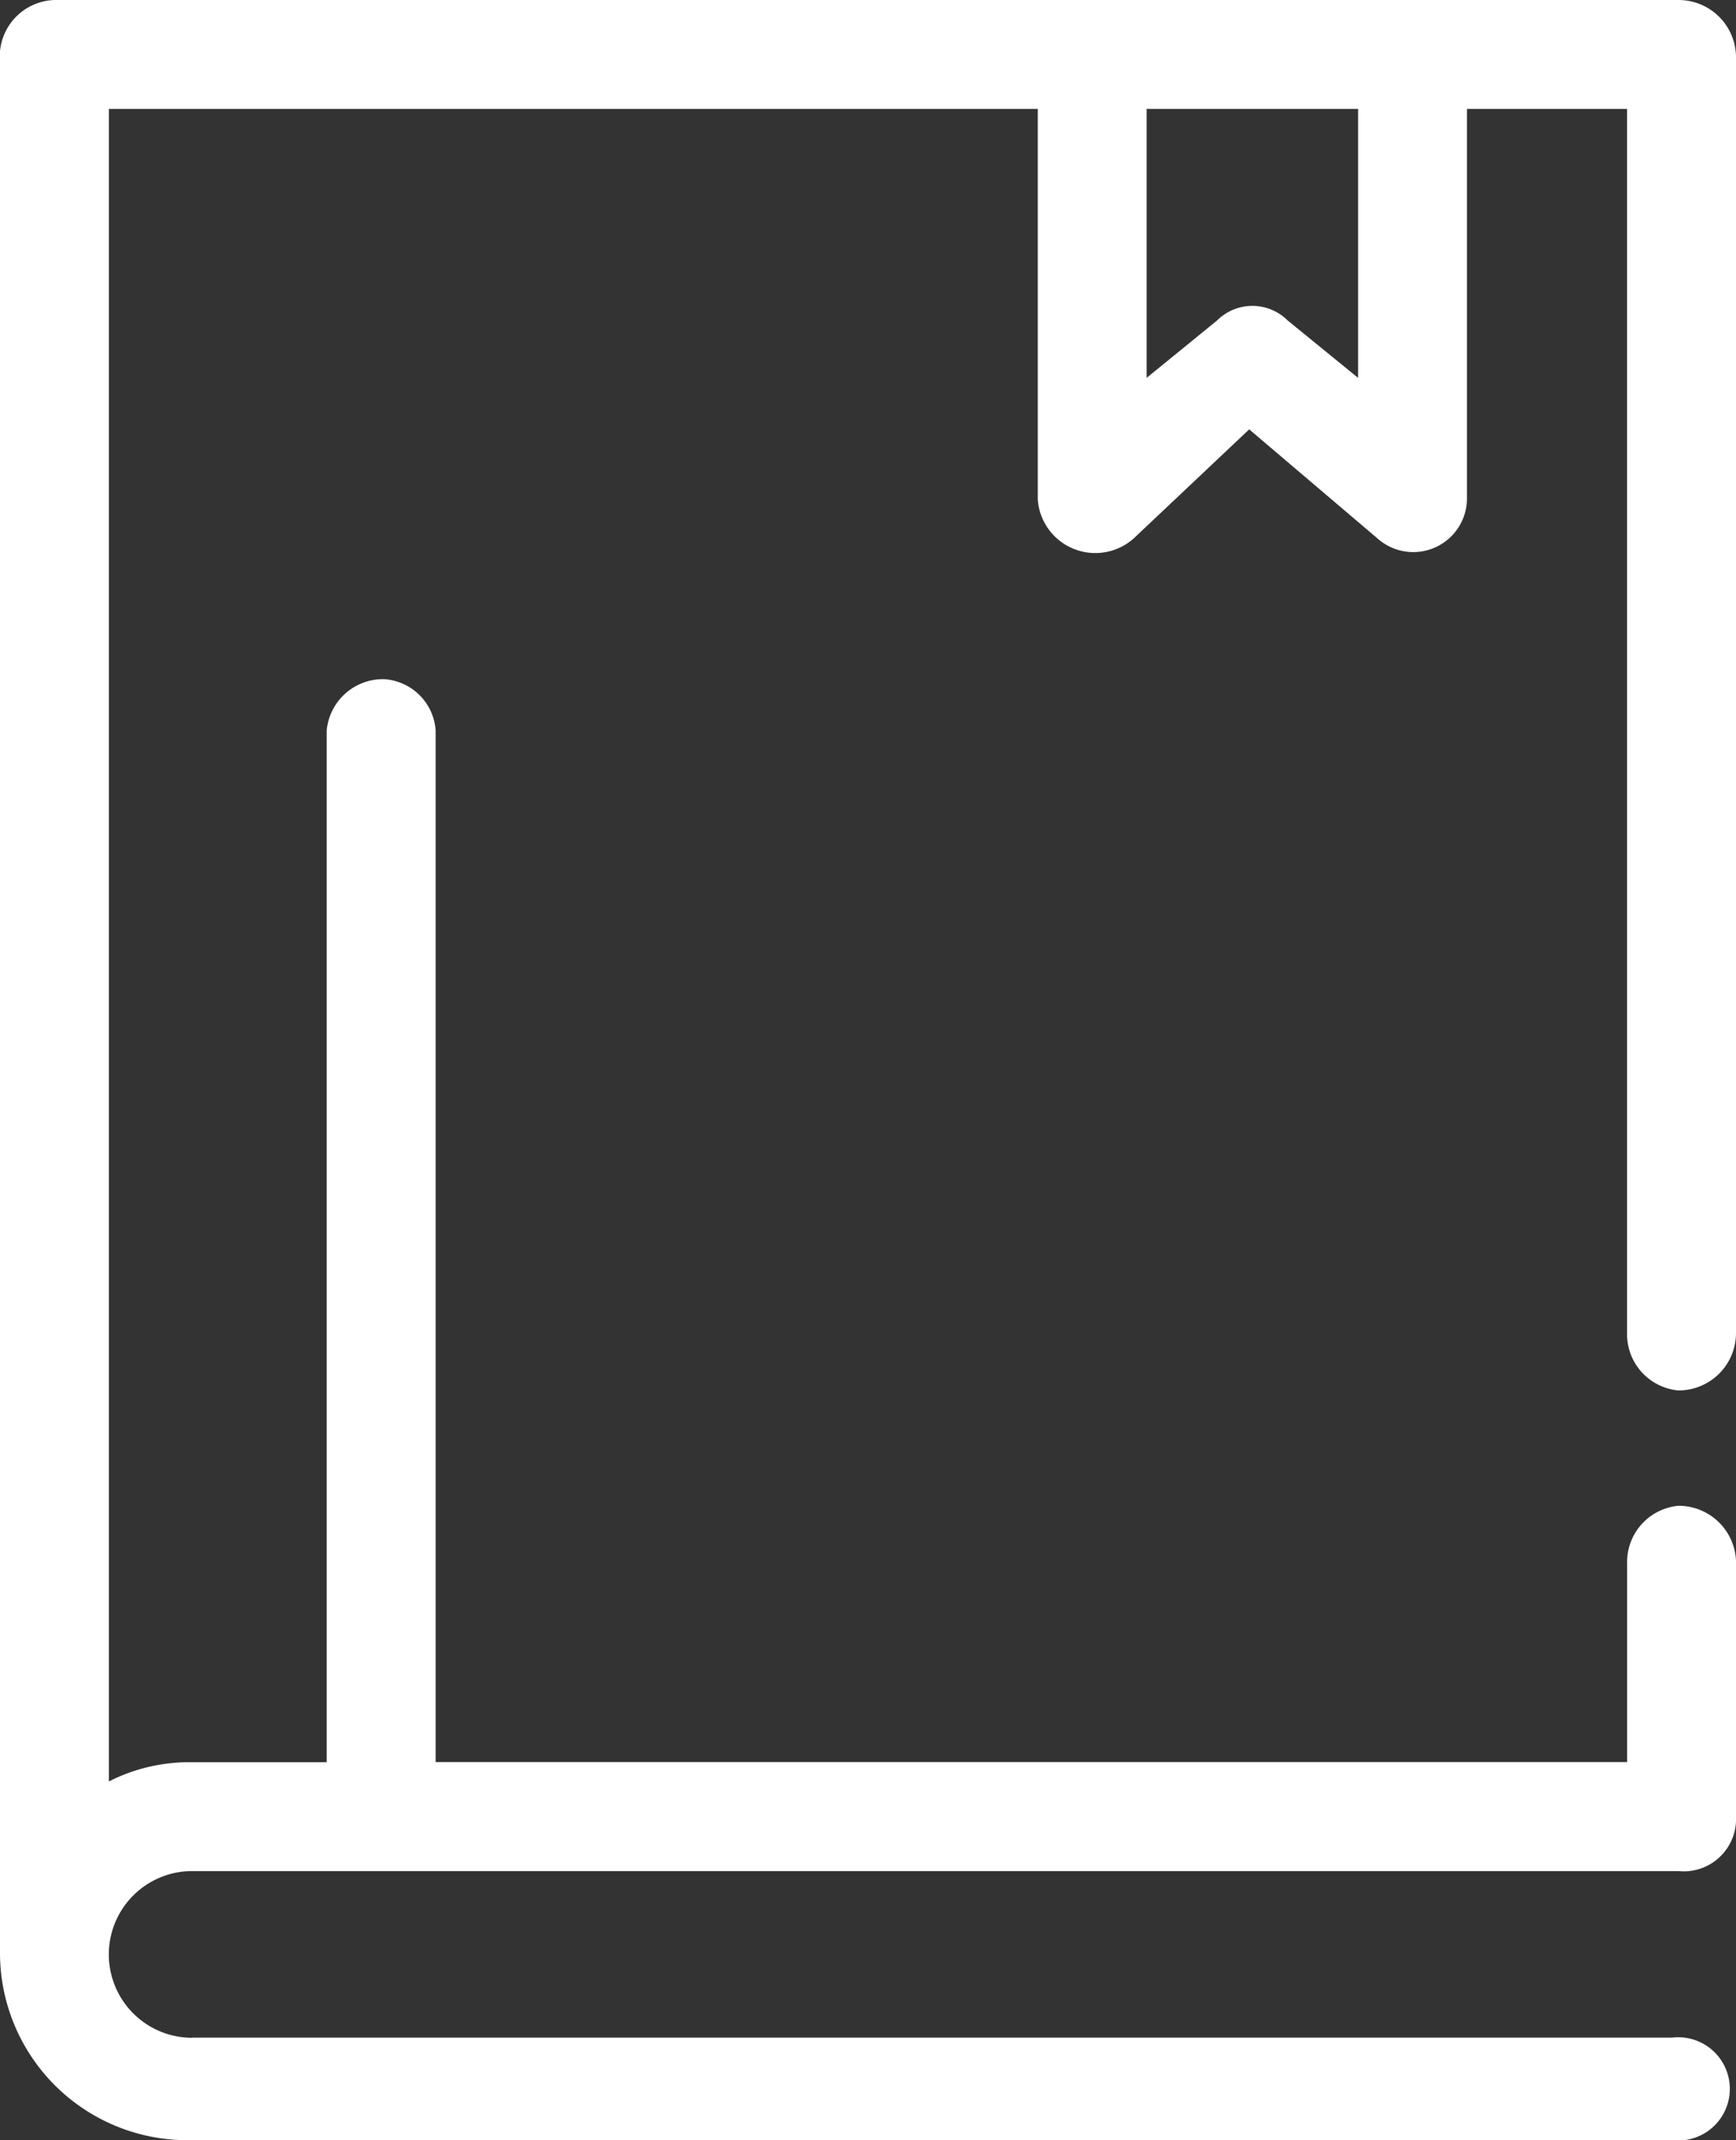 <svg xmlns="http://www.w3.org/2000/svg" width="31.25" height="38.515" viewBox="0 0 31.25 38.515">
  <rect x="0" y="0" width="31.25" height="38.515" fill="#333333" stroke="none"/>
  <g id="noun_Book_2676154" transform="translate(0 0)">
    <path id="Trazado_150" data-name="Trazado 150" d="M3.459,36.67H30.1a.929.929,0,1,1,0,1.845H3.459A3.373,3.373,0,0,1,0,35.171V.923A1.017,1.017,0,0,1,1.038,0H30.212A1.034,1.034,0,0,1,31.25,1.038V23.985a1.034,1.034,0,0,1-1.038,1.038,1.017,1.017,0,0,1-.923-1.038V1.96H26.407V8.995a.967.967,0,0,1-1.614.692l-2.306-1.96-2.076,1.96a1.039,1.039,0,0,1-1.73-.692V1.96H1.96v30.1a3.192,3.192,0,0,1,1.5-.346H5.881V13.146a1.017,1.017,0,0,1,1.038-.923.992.992,0,0,1,.923.923V31.711H29.29V28.137a1.017,1.017,0,0,1,.923-1.038,1.034,1.034,0,0,1,1.038,1.038v4.613a.942.942,0,0,1-1.038.923H3.459a1.5,1.5,0,0,0,0,3ZM24.447,1.96H20.641V6.8L21.91,5.766a.9.9,0,0,1,1.268,0L24.447,6.8Z" fill="#fff"/>
  </g>
</svg>
